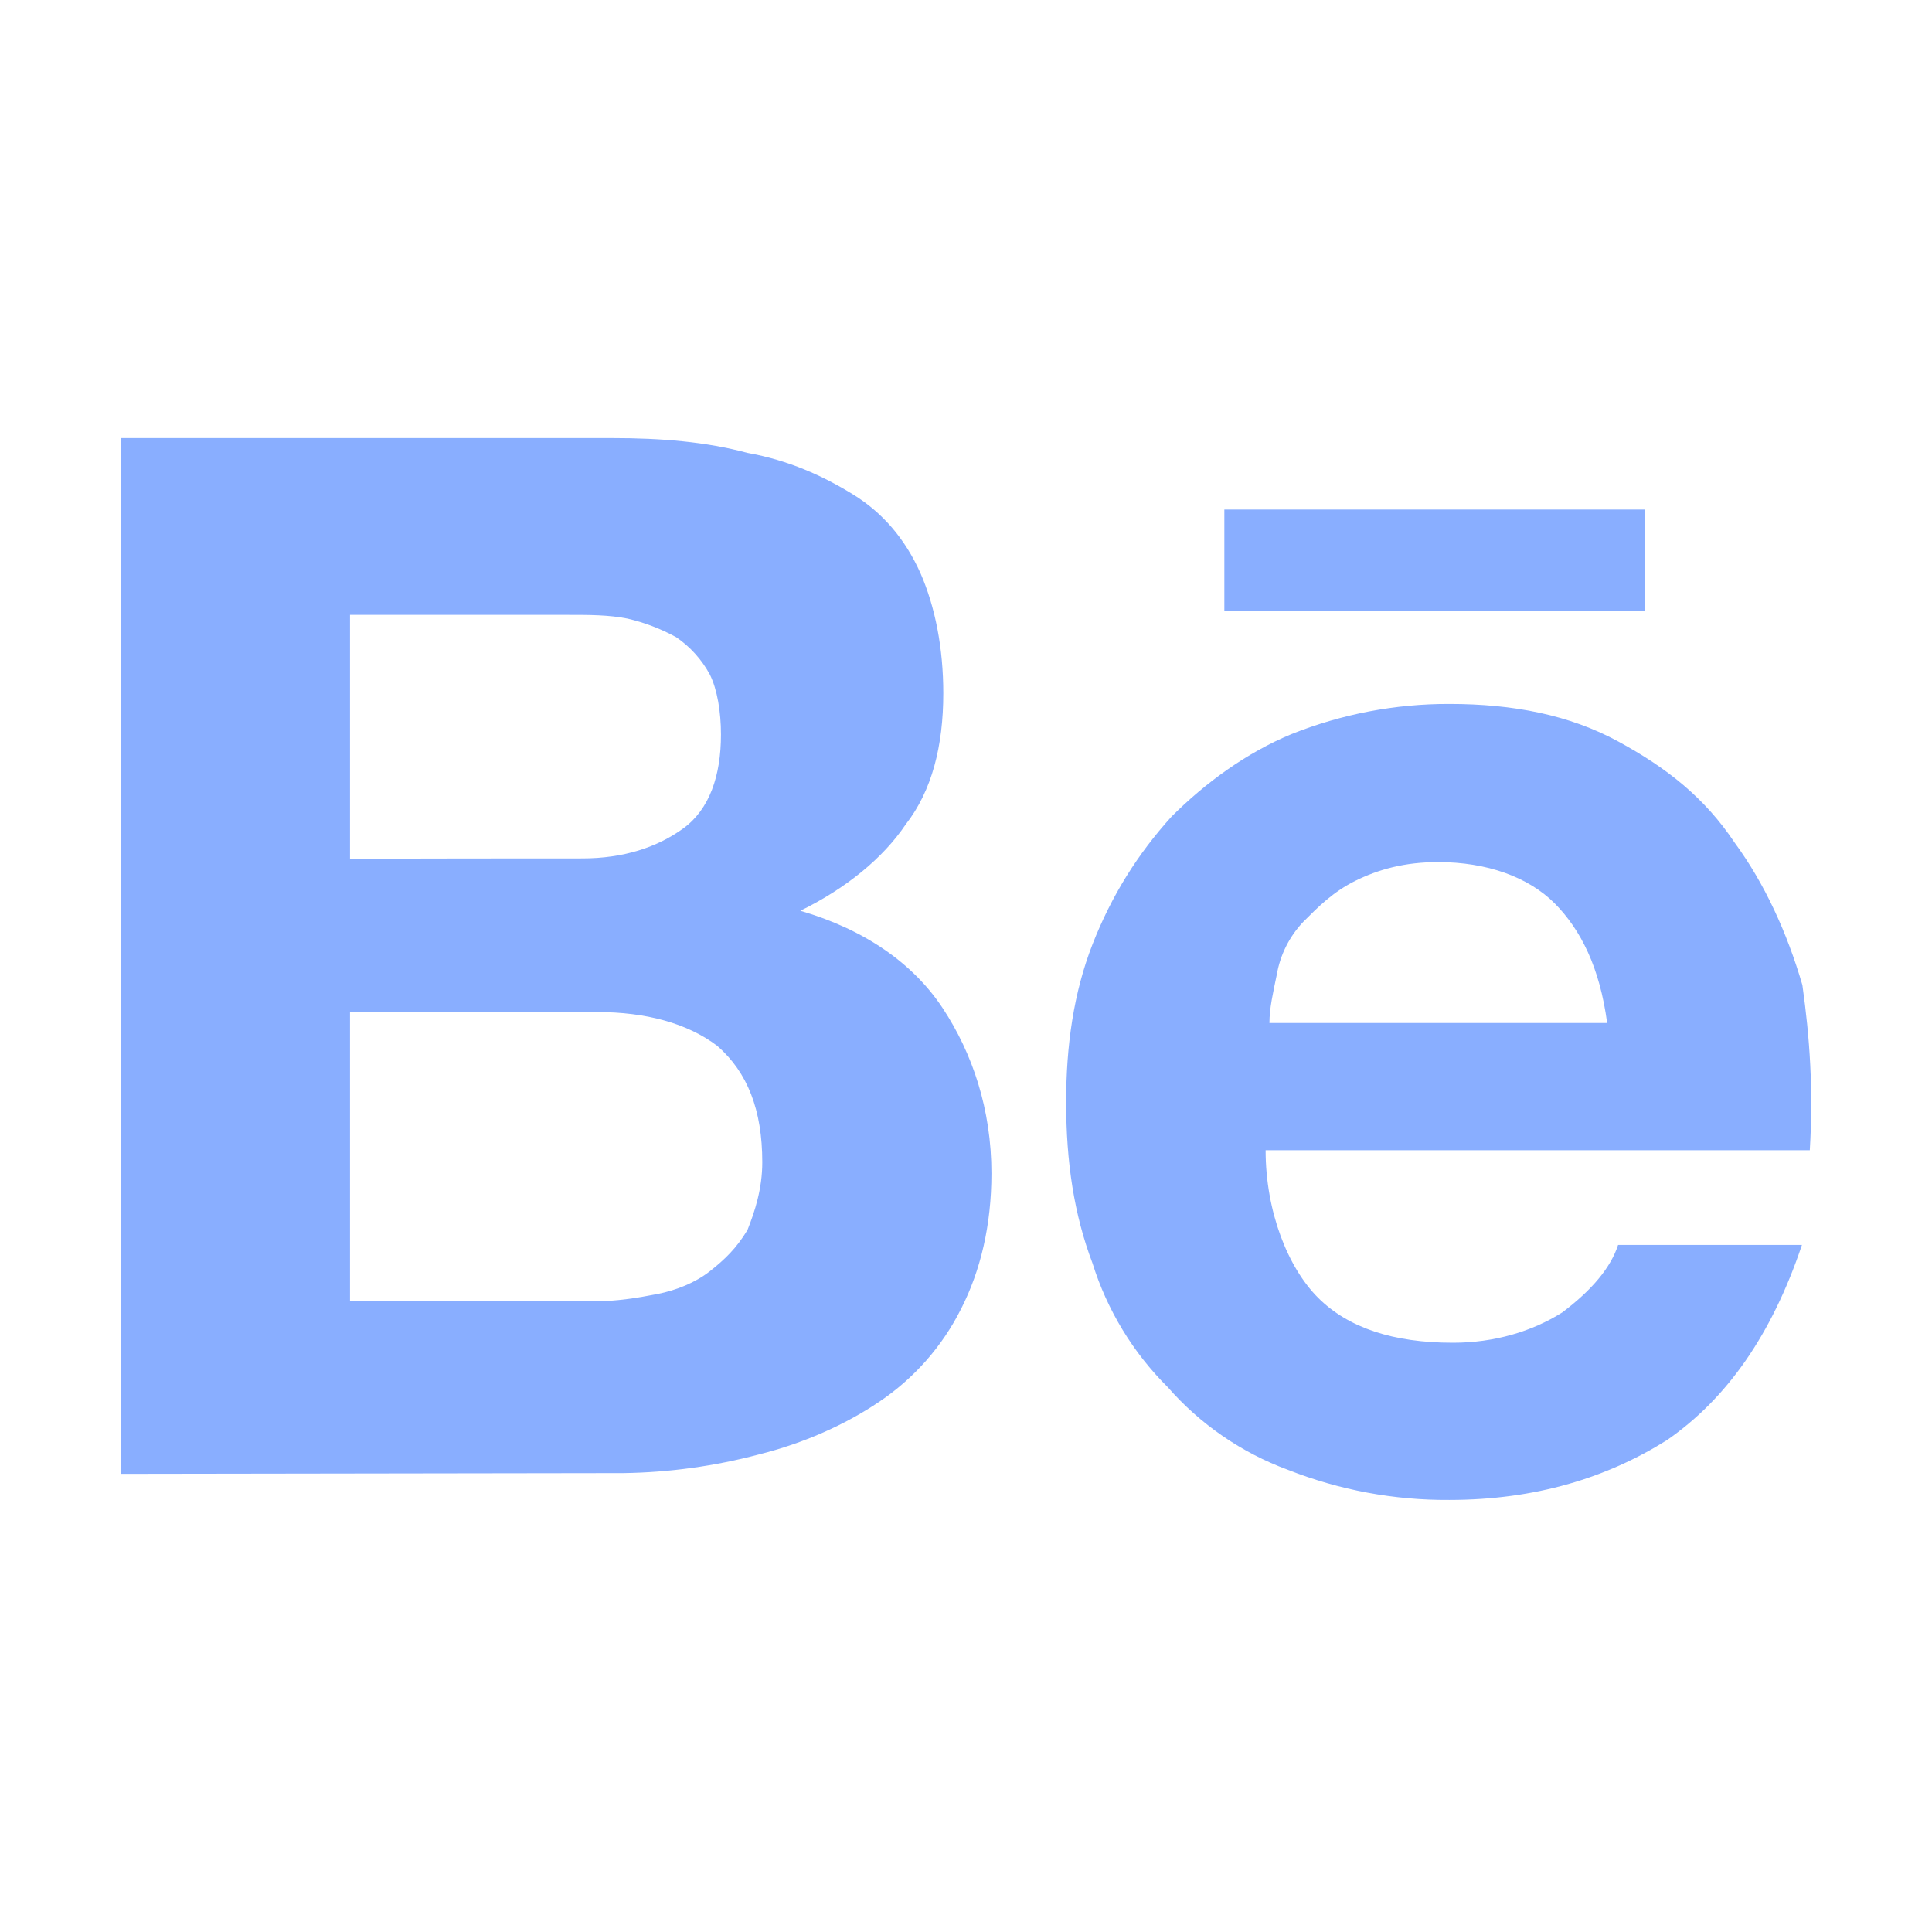 <?xml version="1.0" encoding="UTF-8"?> <svg xmlns="http://www.w3.org/2000/svg" width="36" height="36" viewBox="0 0 36 36" fill="none"><path d="M11.412 8.163C12.32 8.163 13.159 8.232 13.928 8.439C14.696 8.577 15.328 8.864 15.889 9.209C16.451 9.553 16.868 10.047 17.151 10.679C17.427 11.309 17.577 12.079 17.577 12.918C17.577 13.894 17.368 14.733 16.876 15.363C16.452 15.993 15.761 16.556 14.913 16.971C16.106 17.318 17.014 17.948 17.567 18.787C18.12 19.625 18.474 20.671 18.474 21.864C18.474 22.84 18.268 23.679 17.913 24.38C17.561 25.086 17.03 25.688 16.374 26.126C15.744 26.55 14.974 26.894 14.135 27.103C13.314 27.32 12.469 27.437 11.619 27.449L2.25 27.463V8.163H11.412ZM10.851 15.995C11.619 15.995 12.249 15.788 12.735 15.434C13.22 15.079 13.434 14.455 13.434 13.688C13.434 13.262 13.365 12.849 13.228 12.571C13.077 12.291 12.861 12.051 12.598 11.872C12.312 11.716 12.007 11.599 11.69 11.526C11.343 11.457 10.989 11.457 10.574 11.457H6.522V16.005C6.522 15.995 10.851 15.995 10.851 15.995ZM11.058 24.25C11.481 24.25 11.897 24.181 12.251 24.112C12.598 24.043 12.952 23.904 13.228 23.687C13.503 23.47 13.72 23.264 13.928 22.919C14.066 22.573 14.204 22.149 14.204 21.657C14.204 20.681 13.928 19.98 13.365 19.488C12.804 19.064 12.034 18.858 11.127 18.858H6.522V24.24H11.06L11.058 24.25ZM24.56 24.181C25.122 24.742 25.96 25.021 27.076 25.02C27.844 25.02 28.545 24.811 29.108 24.457C29.667 24.037 30.015 23.617 30.151 23.197H33.577C33.014 24.872 32.175 26.065 31.061 26.835C29.947 27.534 28.614 27.949 27.005 27.949C25.976 27.956 24.956 27.765 23.999 27.388C23.136 27.07 22.366 26.541 21.76 25.849C21.112 25.205 20.631 24.413 20.358 23.541C20.014 22.634 19.866 21.657 19.866 20.533C19.866 19.488 20.004 18.501 20.358 17.594C20.713 16.688 21.197 15.916 21.829 15.217C22.459 14.587 23.229 14.024 24.068 13.678C25.003 13.305 26 13.114 27.007 13.117C28.2 13.117 29.246 13.323 30.153 13.816C31.059 14.308 31.762 14.863 32.323 15.702C32.884 16.469 33.299 17.377 33.585 18.355C33.723 19.332 33.791 20.316 33.723 21.433H23.583C23.583 22.575 23.997 23.618 24.56 24.181ZM28.97 16.834C28.478 16.341 27.706 16.064 26.798 16.064C26.168 16.064 25.684 16.202 25.261 16.41C24.837 16.619 24.56 16.902 24.284 17.178C24.027 17.449 23.856 17.789 23.792 18.157C23.721 18.501 23.654 18.787 23.654 19.062H29.947C29.809 18.027 29.456 17.326 28.97 16.834ZM22.814 9.494H30.645V11.378H22.814V9.494Z" fill="#89AEFF"></path></svg> 